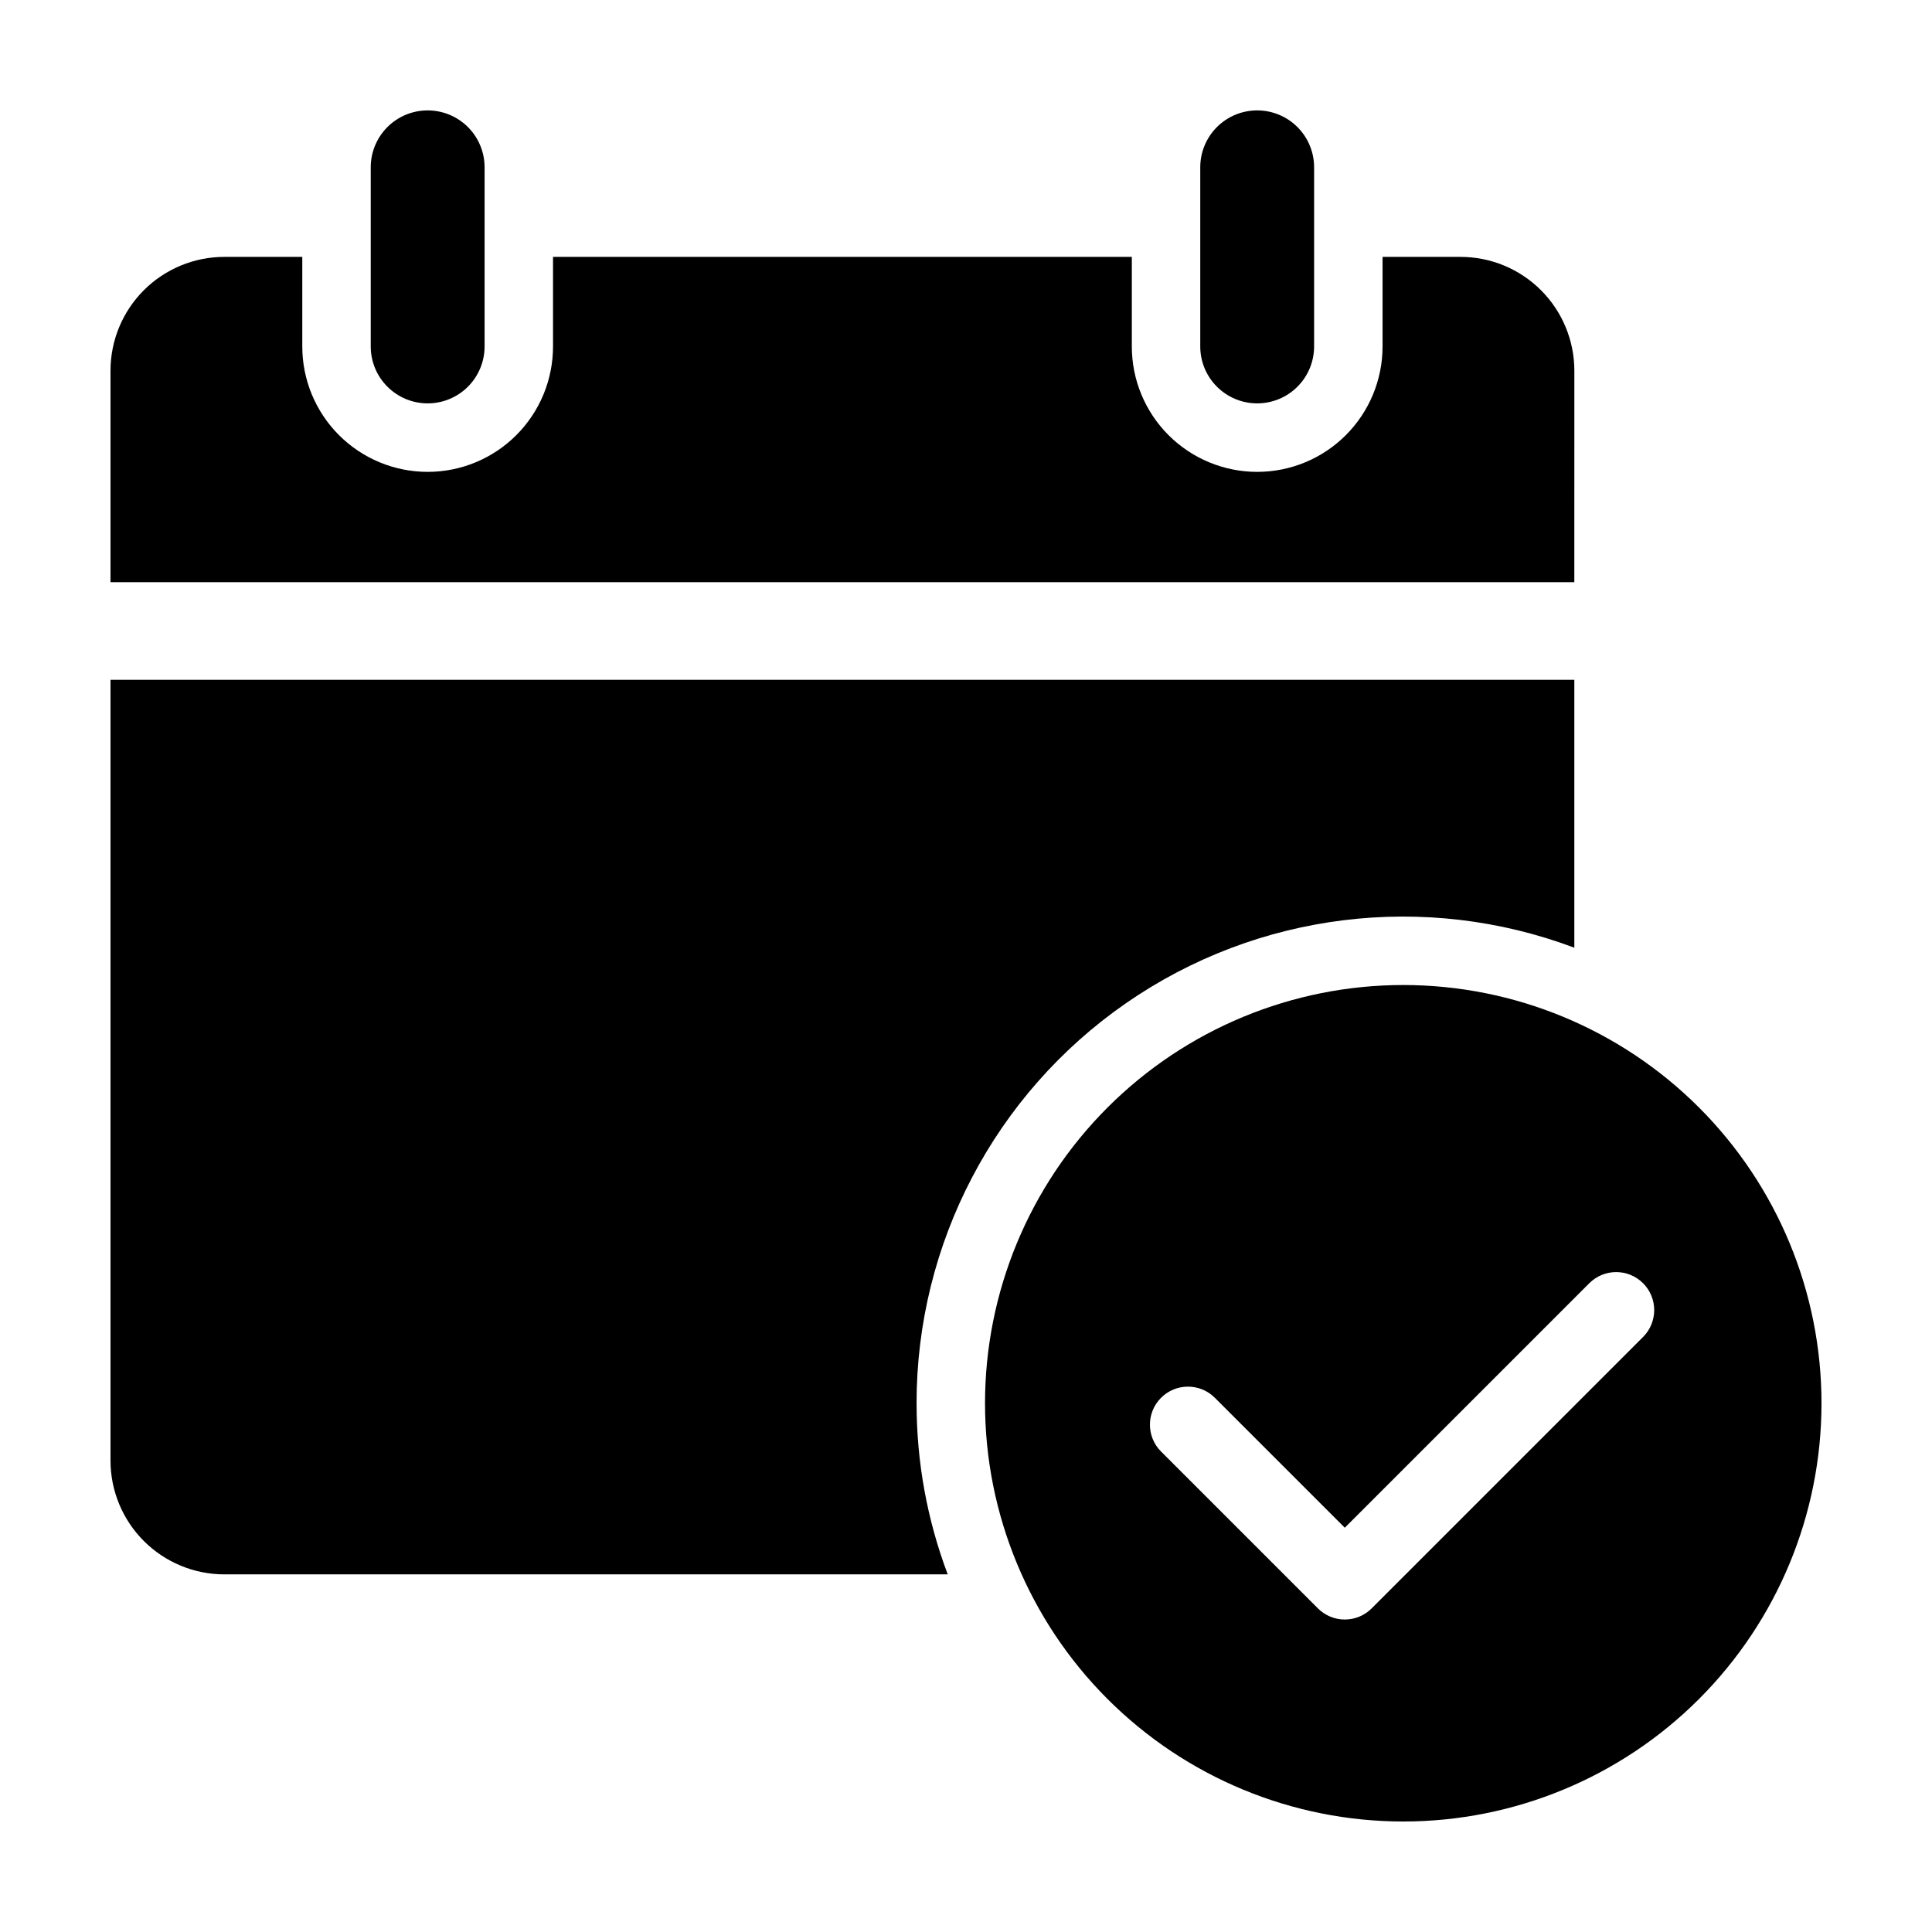 <?xml version="1.0" encoding="UTF-8"?>
<!-- The Best Svg Icon site in the world: iconSvg.co, Visit us! https://iconsvg.co -->
<svg fill="#000000" width="800px" height="800px" version="1.1" viewBox="144 144 512 512" xmlns="http://www.w3.org/2000/svg">
 <g>
  <path d="m386.9 515.88c-0.016-42.316 20.738-81.945 55.523-106.04 34.789-24.09 79.184-29.582 118.79-14.688v-71h-387.93v206.9c0 8 3.18 15.676 8.836 21.332 5.66 5.66 13.332 8.84 21.336 8.84h191.7c-5.465-14.492-8.262-29.855-8.25-45.344z"/>
  <path d="m462.08 188.37v47.414c-0.008 4.004 1.578 7.852 4.41 10.684 2.828 2.836 6.672 4.43 10.676 4.43 4.008 0 7.848-1.594 10.68-4.43 2.828-2.832 4.414-6.68 4.406-10.684v-47.414c0.008-4.008-1.578-7.852-4.406-10.688-2.832-2.832-6.672-4.426-10.68-4.426-4.004 0-7.848 1.594-10.676 4.426-2.832 2.836-4.418 6.68-4.41 10.688z"/>
  <path d="m561.22 242.25c0-8-3.18-15.676-8.84-21.336-5.656-5.656-13.332-8.836-21.332-8.836h-20.656v23.707c0.008 8.82-3.488 17.281-9.719 23.52-6.231 6.238-14.688 9.746-23.504 9.746-8.82 0-17.277-3.508-23.508-9.746-6.231-6.238-9.727-14.699-9.715-23.52v-23.707h-153.39v23.707c0.012 8.82-3.484 17.281-9.719 23.52-6.231 6.238-14.688 9.746-23.504 9.746-8.82 0-17.273-3.508-23.508-9.746-6.231-6.238-9.727-14.699-9.715-23.52v-23.707h-20.656c-8.004 0-15.676 3.18-21.336 8.836-5.656 5.66-8.836 13.336-8.836 21.336v56.035h387.93z"/>
  <path d="m242.25 188.37v47.414c-0.008 4.004 1.578 7.852 4.41 10.684 2.828 2.836 6.672 4.43 10.676 4.43 4.008 0 7.848-1.594 10.68-4.43 2.828-2.832 4.414-6.68 4.406-10.684v-47.414c0.008-4.008-1.578-7.852-4.406-10.688-2.832-2.832-6.672-4.426-10.68-4.426-4.004 0-7.848 1.594-10.676 4.426-2.832 2.836-4.418 6.68-4.41 10.688z"/>
  <path d="m515.88 405.04c-29.395 0-57.59 11.68-78.375 32.465s-32.465 48.98-32.465 78.375 11.68 57.59 32.465 78.375 48.98 32.461 78.375 32.461 57.59-11.676 78.375-32.461 32.461-48.98 32.461-78.375-11.676-57.59-32.461-78.375-48.98-32.465-78.375-32.465zm63.551 93.27-71.926 71.926c-1.887 1.891-4.449 2.953-7.125 2.953-2.672 0-5.234-1.062-7.121-2.953l-41.562-41.562h-0.004c-3.934-3.938-3.934-10.316 0-14.25 3.934-3.934 10.316-3.934 14.25 0l34.441 34.438 64.801-64.801v0.004c3.934-3.934 10.312-3.934 14.246 0 3.934 3.934 3.934 10.312 0 14.246z"/>
 </g>
</svg>